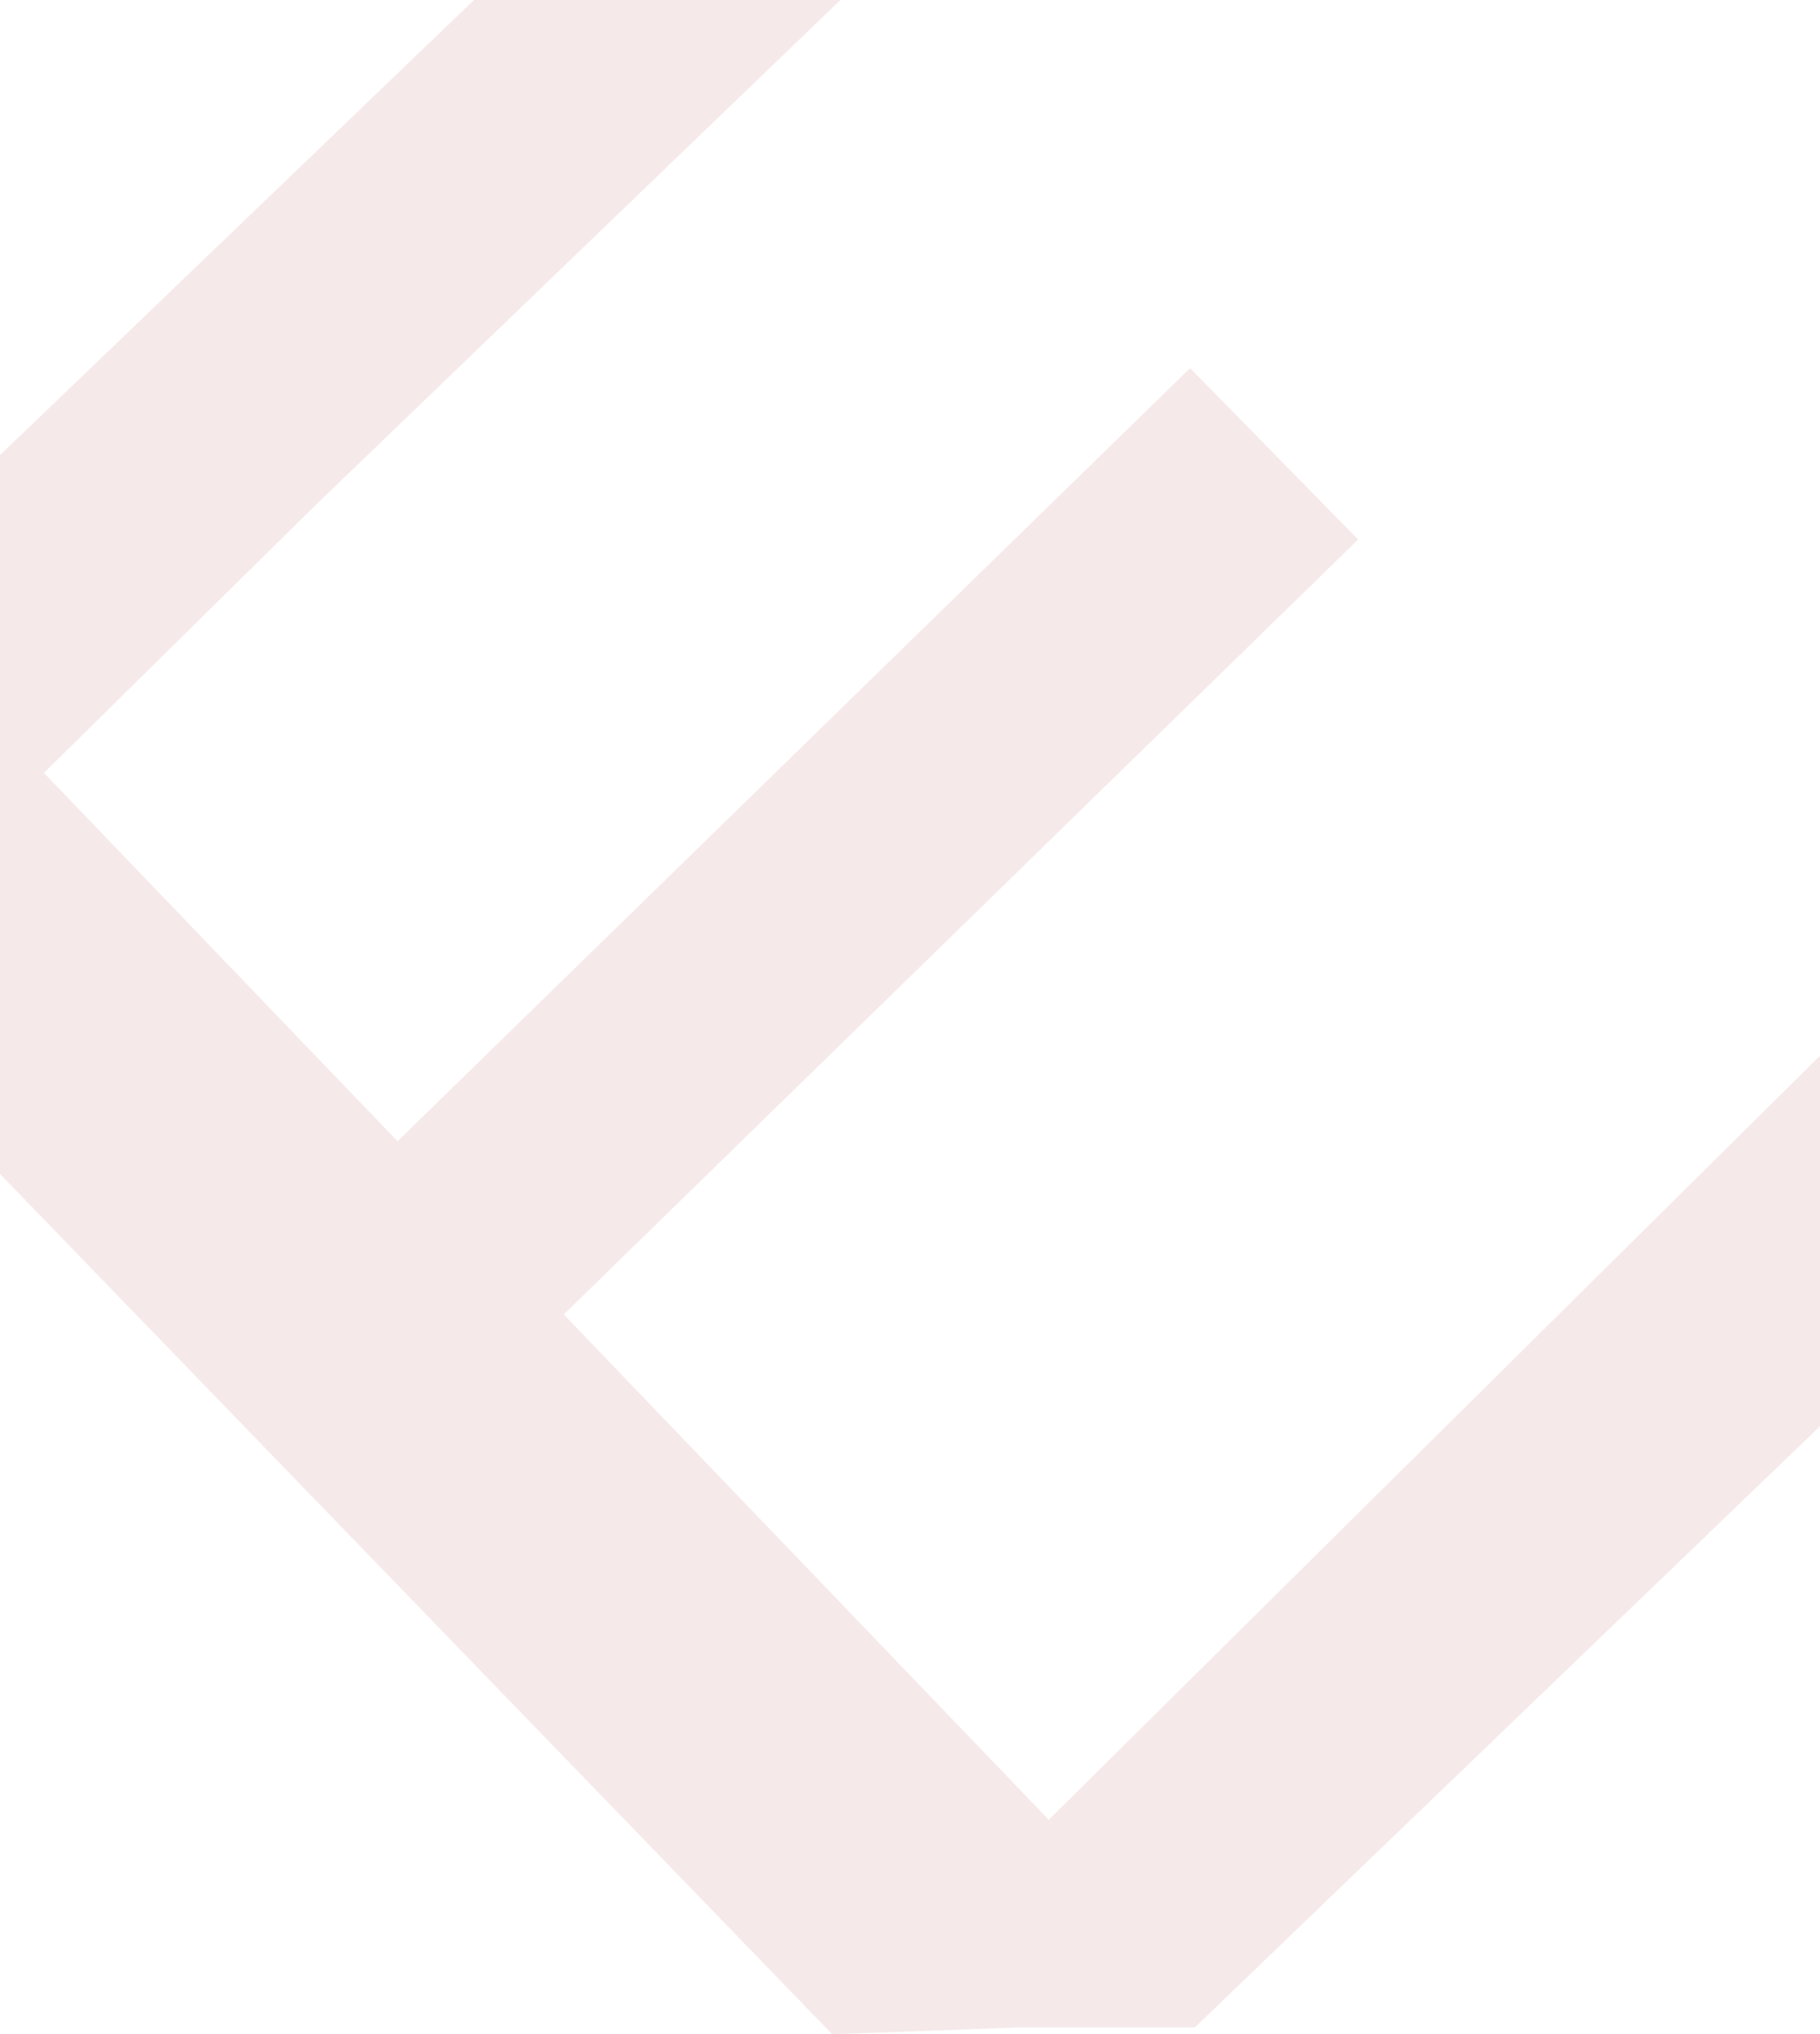 <svg width="196" height="219" viewBox="0 0 196 219" fill="none" xmlns="http://www.w3.org/2000/svg">
<path d="M-21 85.779L-21 69.16L51.047 0H90.502L33.893 54.469L4.731 83.205L-21 104.679L-21 85.779Z" fill="#A42025" fill-opacity="0.1"/>
<path d="M89.624 219L-21 104.679L4.731 83.205L112.943 195.907L89.624 219Z" fill="#A42025" fill-opacity="0.1"/>
<path d="M42.81 122.864L128.166 39.631L146.26 58.083L60.711 141.508L42.81 122.864Z" fill="#A42025" fill-opacity="0.1"/>
<path d="M89.624 219L196 113.657V153.544L128.67 218.262H109.8L89.624 219Z" fill="#A42025" fill-opacity="0.1"/>
</svg>
